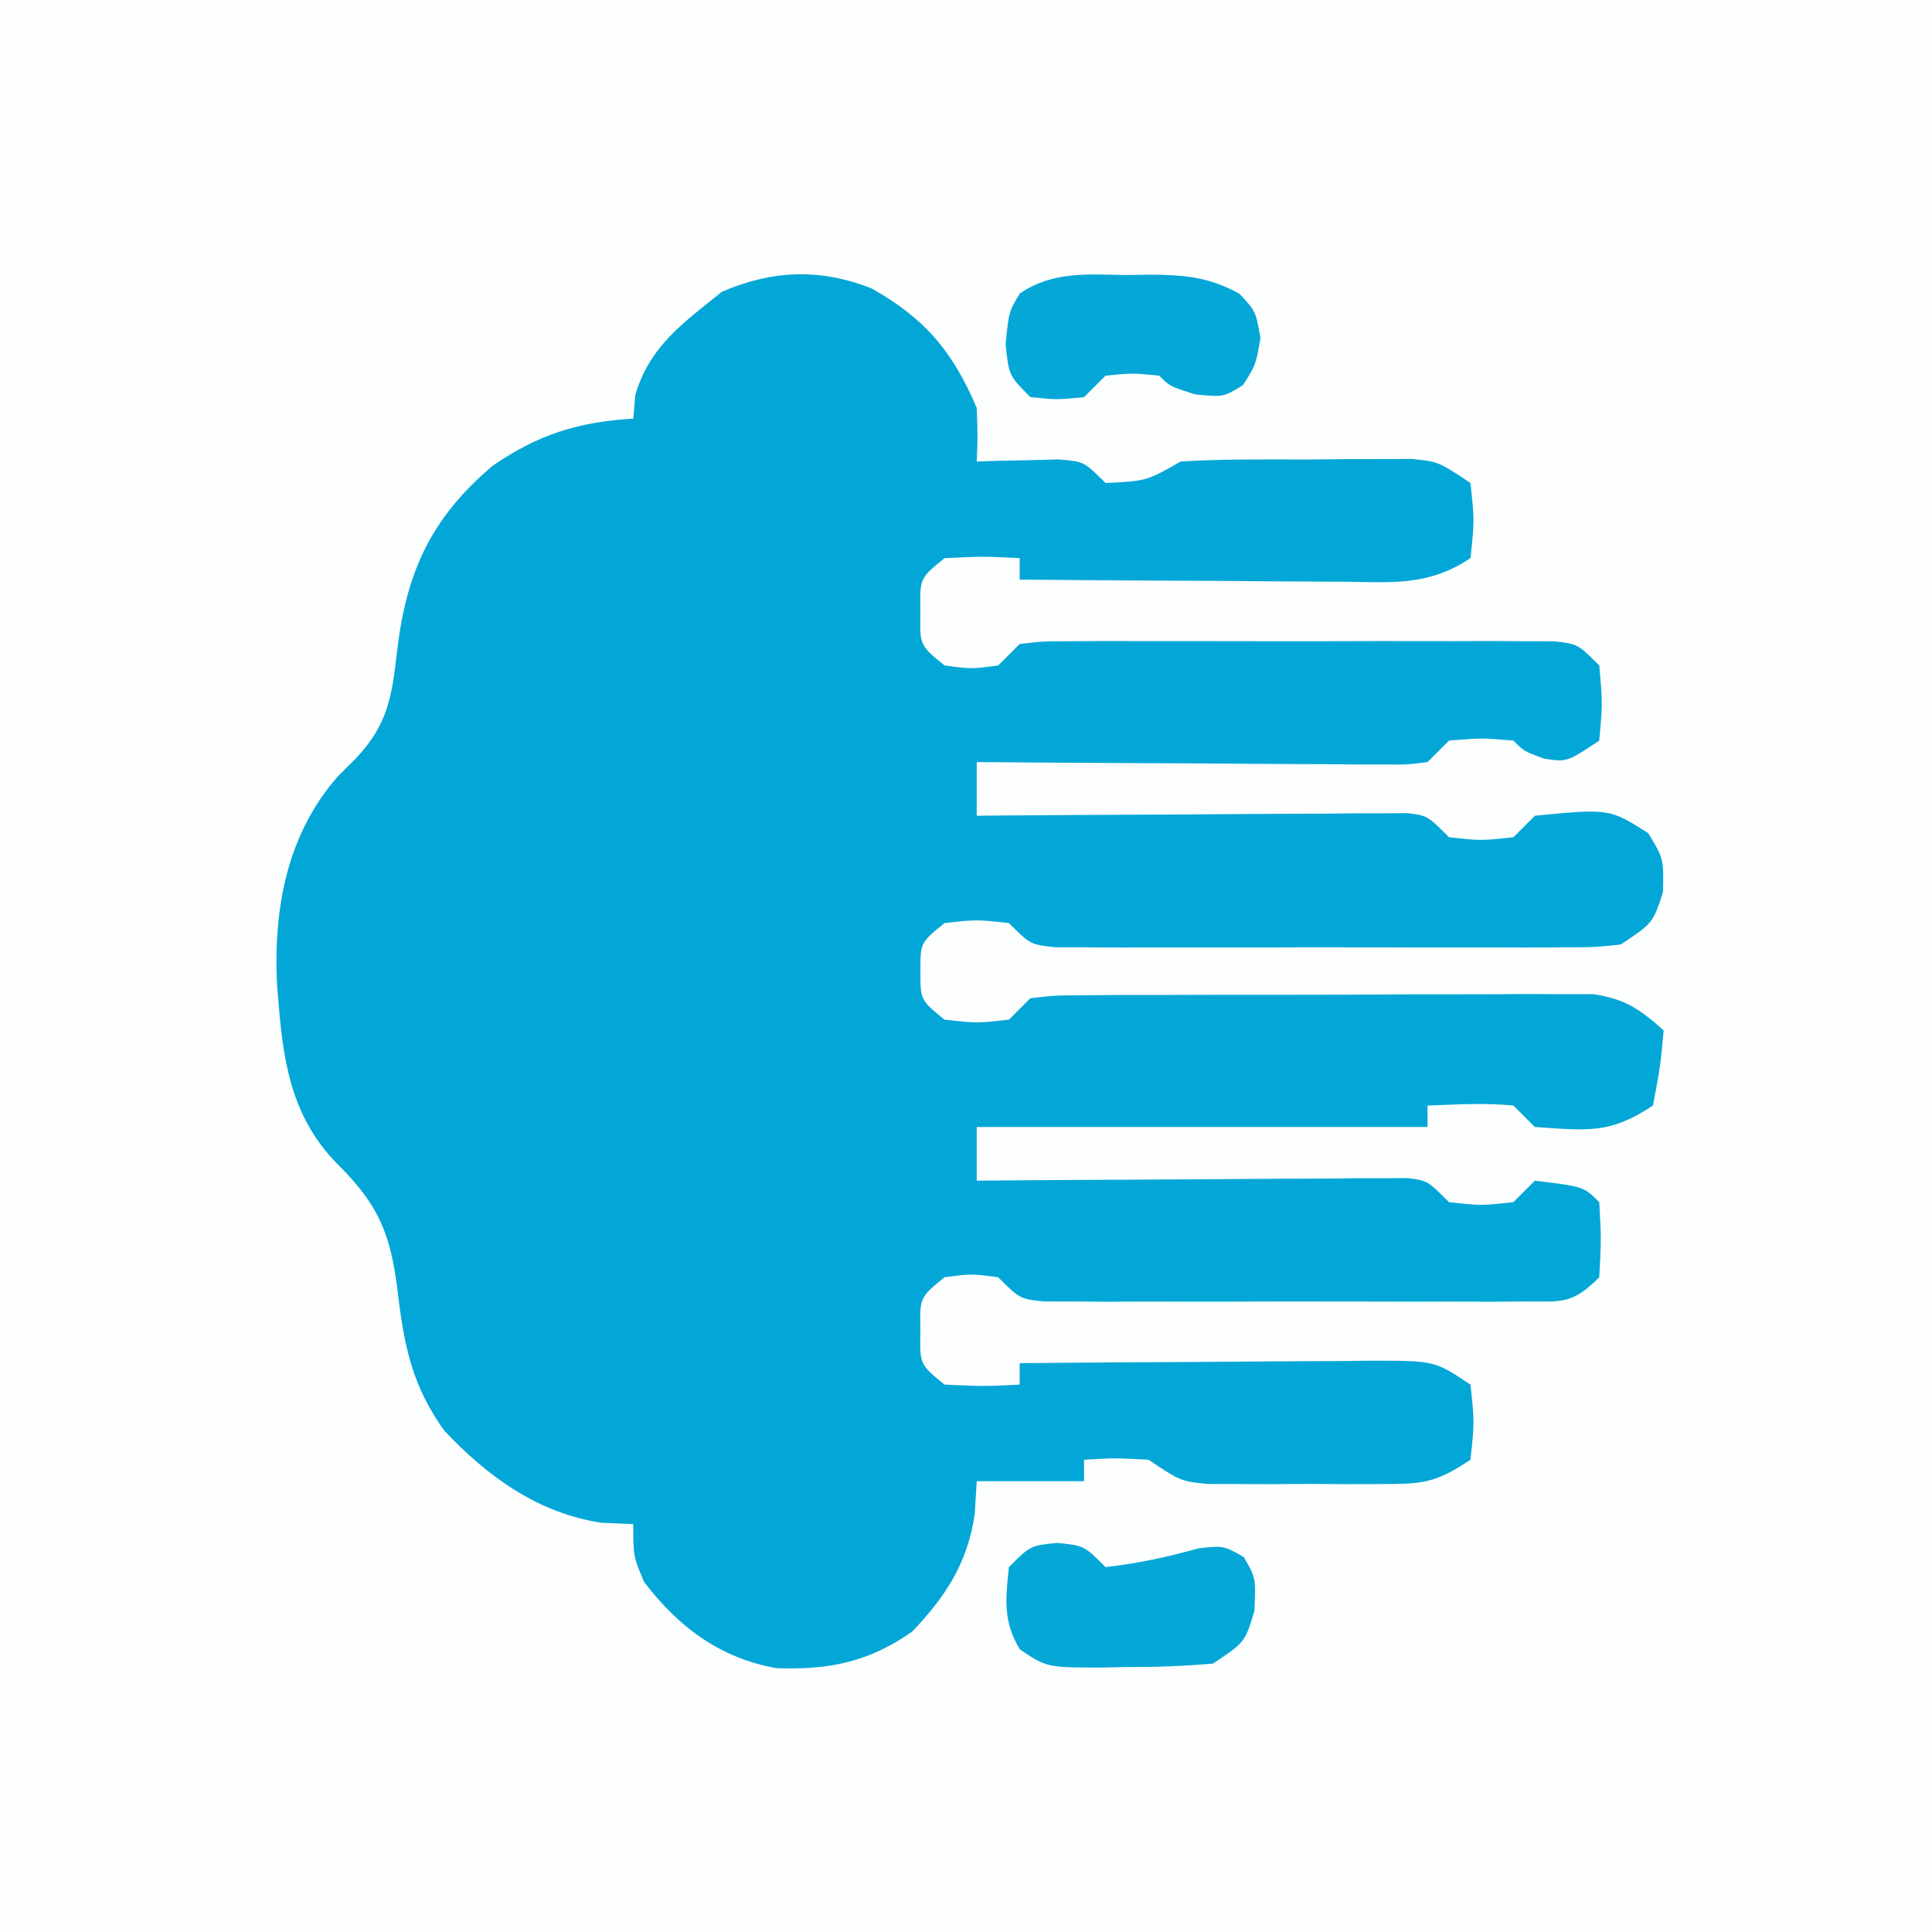 <?xml version="1.0" encoding="UTF-8"?>
<svg version="1.1" xmlns="http://www.w3.org/2000/svg" width="180" height="180">
<rect width="100%" height="100%" fill="#333333" stroke="none"/>
<path d="M0 0 C59.4 0 118.8 0 180 0 C180 59.4 180 118.8 180 180 C120.6 180 61.2 180 0 180 C0 120.6 0 61.2 0 0 Z " fill="#FDFEFE" transform="translate(0,0)"/>
<path d="M0 0 C5.013 2.834 7.522 5.849 9.781 11.121 C9.875 13.84 9.875 13.84 9.781 16.121 C10.829 16.086 10.829 16.086 11.898 16.051 C13.264 16.024 13.264 16.024 14.656 15.996 C16.014 15.961 16.014 15.961 17.398 15.926 C19.781 16.121 19.781 16.121 21.781 18.121 C25.607 17.934 25.607 17.934 28.781 16.121 C32.733 15.868 36.697 15.936 40.656 15.934 C41.771 15.921 42.886 15.909 44.035 15.896 C45.104 15.895 46.172 15.893 47.273 15.891 C48.749 15.884 48.749 15.884 50.253 15.878 C52.781 16.121 52.781 16.121 55.781 18.121 C56.156 21.621 56.156 21.621 55.781 25.121 C51.848 27.743 48.515 27.373 43.957 27.316 C43.096 27.314 42.234 27.311 41.347 27.308 C38.596 27.297 35.845 27.272 33.094 27.246 C31.229 27.236 29.363 27.227 27.498 27.219 C22.926 27.197 18.354 27.162 13.781 27.121 C13.781 26.461 13.781 25.801 13.781 25.121 C10.365 24.954 10.365 24.954 6.781 25.121 C4.466 27.006 4.466 27.006 4.531 30.121 C4.466 33.236 4.466 33.236 6.781 35.121 C9.281 35.454 9.281 35.454 11.781 35.121 C12.771 34.131 12.771 34.131 13.781 33.121 C15.982 32.867 15.982 32.867 18.75 32.862 C20.302 32.853 20.302 32.853 21.885 32.843 C23.566 32.849 23.566 32.849 25.281 32.855 C27.001 32.853 27.001 32.853 28.756 32.85 C31.184 32.848 33.611 32.852 36.039 32.86 C39.766 32.871 43.492 32.86 47.219 32.848 C49.573 32.849 51.927 32.852 54.281 32.855 C55.402 32.851 56.523 32.847 57.678 32.843 C58.712 32.85 59.747 32.856 60.812 32.862 C62.182 32.865 62.182 32.865 63.58 32.867 C65.781 33.121 65.781 33.121 67.781 35.121 C68.094 38.621 68.094 38.621 67.781 42.121 C64.781 44.121 64.781 44.121 62.656 43.809 C60.781 43.121 60.781 43.121 59.781 42.121 C56.823 41.871 56.823 41.871 53.781 42.121 C52.791 43.111 52.791 43.111 51.781 44.121 C49.946 44.362 49.946 44.362 47.699 44.348 C46.438 44.348 46.438 44.348 45.151 44.348 C44.243 44.337 43.334 44.327 42.398 44.316 C41.004 44.312 41.004 44.312 39.582 44.308 C36.607 44.297 33.632 44.272 30.656 44.246 C28.642 44.236 26.628 44.227 24.613 44.219 C19.669 44.197 14.725 44.162 9.781 44.121 C9.781 45.771 9.781 47.421 9.781 49.121 C11.043 49.111 12.305 49.1 13.605 49.089 C18.275 49.053 22.945 49.03 27.616 49.011 C29.639 49.001 31.663 48.987 33.686 48.97 C36.59 48.946 39.494 48.935 42.398 48.926 C43.307 48.915 44.215 48.905 45.151 48.895 C45.992 48.894 46.833 48.894 47.699 48.894 C48.811 48.887 48.811 48.887 49.946 48.881 C51.781 49.121 51.781 49.121 53.781 51.121 C56.781 51.454 56.781 51.454 59.781 51.121 C60.771 50.131 60.771 50.131 61.781 49.121 C68.722 48.449 68.722 48.449 72.344 50.746 C73.781 53.121 73.781 53.121 73.719 56.246 C72.781 59.121 72.781 59.121 69.781 61.121 C67.346 61.375 67.346 61.375 64.424 61.38 C63.329 61.386 62.235 61.392 61.107 61.399 C59.926 61.395 58.744 61.391 57.527 61.387 C55.71 61.39 55.71 61.39 53.855 61.393 C51.292 61.394 48.729 61.39 46.166 61.382 C42.231 61.371 38.296 61.382 34.361 61.395 C31.875 61.393 29.389 61.391 26.902 61.387 C25.127 61.393 25.127 61.393 23.317 61.399 C22.225 61.393 21.134 61.386 20.01 61.38 C19.046 61.378 18.082 61.377 17.09 61.375 C14.781 61.121 14.781 61.121 12.781 59.121 C9.781 58.788 9.781 58.788 6.781 59.121 C4.532 60.948 4.532 60.948 4.531 63.621 C4.532 66.294 4.532 66.294 6.781 68.121 C9.781 68.454 9.781 68.454 12.781 68.121 C13.441 67.461 14.101 66.801 14.781 66.121 C17.083 65.86 17.083 65.86 19.994 65.846 C21.082 65.837 22.17 65.827 23.291 65.818 C24.471 65.818 25.651 65.819 26.867 65.82 C28.076 65.816 29.284 65.812 30.529 65.807 C33.09 65.802 35.65 65.801 38.211 65.805 C42.133 65.809 46.054 65.785 49.977 65.76 C52.461 65.757 54.945 65.757 57.43 65.758 C58.606 65.749 59.782 65.739 60.994 65.73 C62.635 65.739 62.635 65.739 64.31 65.749 C65.272 65.748 66.234 65.748 67.226 65.747 C70.188 66.181 71.57 67.152 73.781 69.121 C73.469 72.496 73.469 72.496 72.781 76.121 C68.713 78.833 66.616 78.428 61.781 78.121 C61.121 77.461 60.461 76.801 59.781 76.121 C57.093 75.851 54.49 76.034 51.781 76.121 C51.781 76.781 51.781 77.441 51.781 78.121 C37.921 78.121 24.061 78.121 9.781 78.121 C9.781 79.771 9.781 81.421 9.781 83.121 C11.043 83.111 12.305 83.1 13.605 83.089 C18.275 83.053 22.945 83.03 27.616 83.011 C29.639 83.001 31.663 82.987 33.686 82.97 C36.59 82.946 39.494 82.935 42.398 82.926 C43.307 82.915 44.215 82.905 45.151 82.895 C45.992 82.894 46.833 82.894 47.699 82.894 C48.44 82.89 49.182 82.885 49.946 82.881 C51.781 83.121 51.781 83.121 53.781 85.121 C56.781 85.454 56.781 85.454 59.781 85.121 C60.441 84.461 61.101 83.801 61.781 83.121 C66.337 83.677 66.337 83.677 67.781 85.121 C67.969 88.559 67.969 88.559 67.781 92.121 C65.239 94.664 64.337 94.374 60.812 94.38 C59.778 94.386 58.744 94.392 57.678 94.399 C55.996 94.393 55.996 94.393 54.281 94.387 C52.561 94.39 52.561 94.39 50.807 94.393 C48.379 94.394 45.951 94.39 43.523 94.382 C39.797 94.371 36.07 94.382 32.344 94.395 C29.99 94.393 27.635 94.391 25.281 94.387 C24.16 94.391 23.04 94.395 21.885 94.399 C20.85 94.393 19.816 94.386 18.75 94.38 C17.837 94.378 16.923 94.377 15.982 94.375 C13.781 94.121 13.781 94.121 11.781 92.121 C9.281 91.788 9.281 91.788 6.781 92.121 C4.466 94.006 4.466 94.006 4.531 97.121 C4.466 100.236 4.466 100.236 6.781 102.121 C10.365 102.288 10.365 102.288 13.781 102.121 C13.781 101.461 13.781 100.801 13.781 100.121 C19.281 100.072 24.78 100.035 30.279 100.011 C32.15 100.001 34.021 99.988 35.892 99.97 C38.581 99.946 41.269 99.935 43.957 99.926 C44.795 99.915 45.632 99.905 46.495 99.895 C52.44 99.893 52.44 99.893 55.781 102.121 C56.156 105.621 56.156 105.621 55.781 109.121 C52.424 111.359 51.27 111.378 47.344 111.387 C46.284 111.389 45.225 111.392 44.133 111.395 C42.474 111.383 42.474 111.383 40.781 111.371 C39.675 111.379 38.569 111.387 37.43 111.395 C36.37 111.392 35.31 111.389 34.219 111.387 C33.248 111.384 32.277 111.382 31.277 111.38 C28.781 111.121 28.781 111.121 25.781 109.121 C22.656 108.954 22.656 108.954 19.781 109.121 C19.781 109.781 19.781 110.441 19.781 111.121 C16.481 111.121 13.181 111.121 9.781 111.121 C9.688 112.637 9.688 112.637 9.594 114.184 C8.932 118.715 6.913 121.836 3.781 125.121 C-0.301 127.997 -4.006 128.713 -8.906 128.539 C-14.173 127.587 -18.028 124.684 -21.219 120.496 C-22.219 118.121 -22.219 118.121 -22.219 115.121 C-23.188 115.08 -24.157 115.039 -25.156 114.996 C-31.06 114.122 -35.807 110.69 -39.832 106.402 C-42.802 102.267 -43.557 98.585 -44.156 93.559 C-44.809 88.123 -45.906 85.417 -49.758 81.594 C-53.801 77.518 -54.758 72.651 -55.219 67.121 C-55.283 66.357 -55.348 65.592 -55.414 64.805 C-55.744 57.782 -54.493 50.812 -49.688 45.395 C-49.162 44.871 -48.636 44.348 -48.094 43.809 C-45.084 40.641 -44.707 38.047 -44.219 33.746 C-43.353 26.365 -41.021 21.329 -35.293 16.496 C-31.017 13.573 -27.363 12.443 -22.219 12.121 C-22.157 11.399 -22.095 10.677 -22.031 9.934 C-20.721 5.397 -17.547 3.191 -13.969 0.309 C-9.268 -1.721 -4.798 -1.901 0 0 Z " fill="#03A7D7" transform="translate(81.219,26.879)"/>
<path d="M0 0 C2.5 0.25 2.5 0.25 4.5 2.25 C7.497 1.917 10.285 1.31 13.188 0.5 C15.5 0.25 15.5 0.25 17.375 1.312 C18.5 3.25 18.5 3.25 18.375 6.312 C17.5 9.25 17.5 9.25 14.5 11.25 C11.787 11.471 9.211 11.575 6.5 11.562 C5.413 11.587 5.413 11.587 4.305 11.611 C-0.954 11.616 -0.954 11.616 -3.48 9.922 C-5.062 7.329 -4.815 5.208 -4.5 2.25 C-2.5 0.25 -2.5 0.25 0 0 Z " fill="#05A7D7" transform="translate(98.5,143.75)"/>
<path d="M0 0 C0.716 -0.012 1.432 -0.023 2.17 -0.035 C5.389 -0.017 7.698 0.174 10.539 1.742 C12.062 3.375 12.062 3.375 12.5 5.875 C12.062 8.375 12.062 8.375 10.875 10.25 C9.062 11.375 9.062 11.375 6.438 11.125 C4.062 10.375 4.062 10.375 3.062 9.375 C0.604 9.125 0.604 9.125 -1.938 9.375 C-2.598 10.035 -3.257 10.695 -3.938 11.375 C-6.438 11.625 -6.438 11.625 -8.938 11.375 C-10.938 9.375 -10.938 9.375 -11.25 6.438 C-10.938 3.375 -10.938 3.375 -9.914 1.707 C-6.824 -0.376 -3.595 -0.058 0 0 Z " fill="#05A7D7" transform="translate(104.938,25.625)"/>
</svg>

